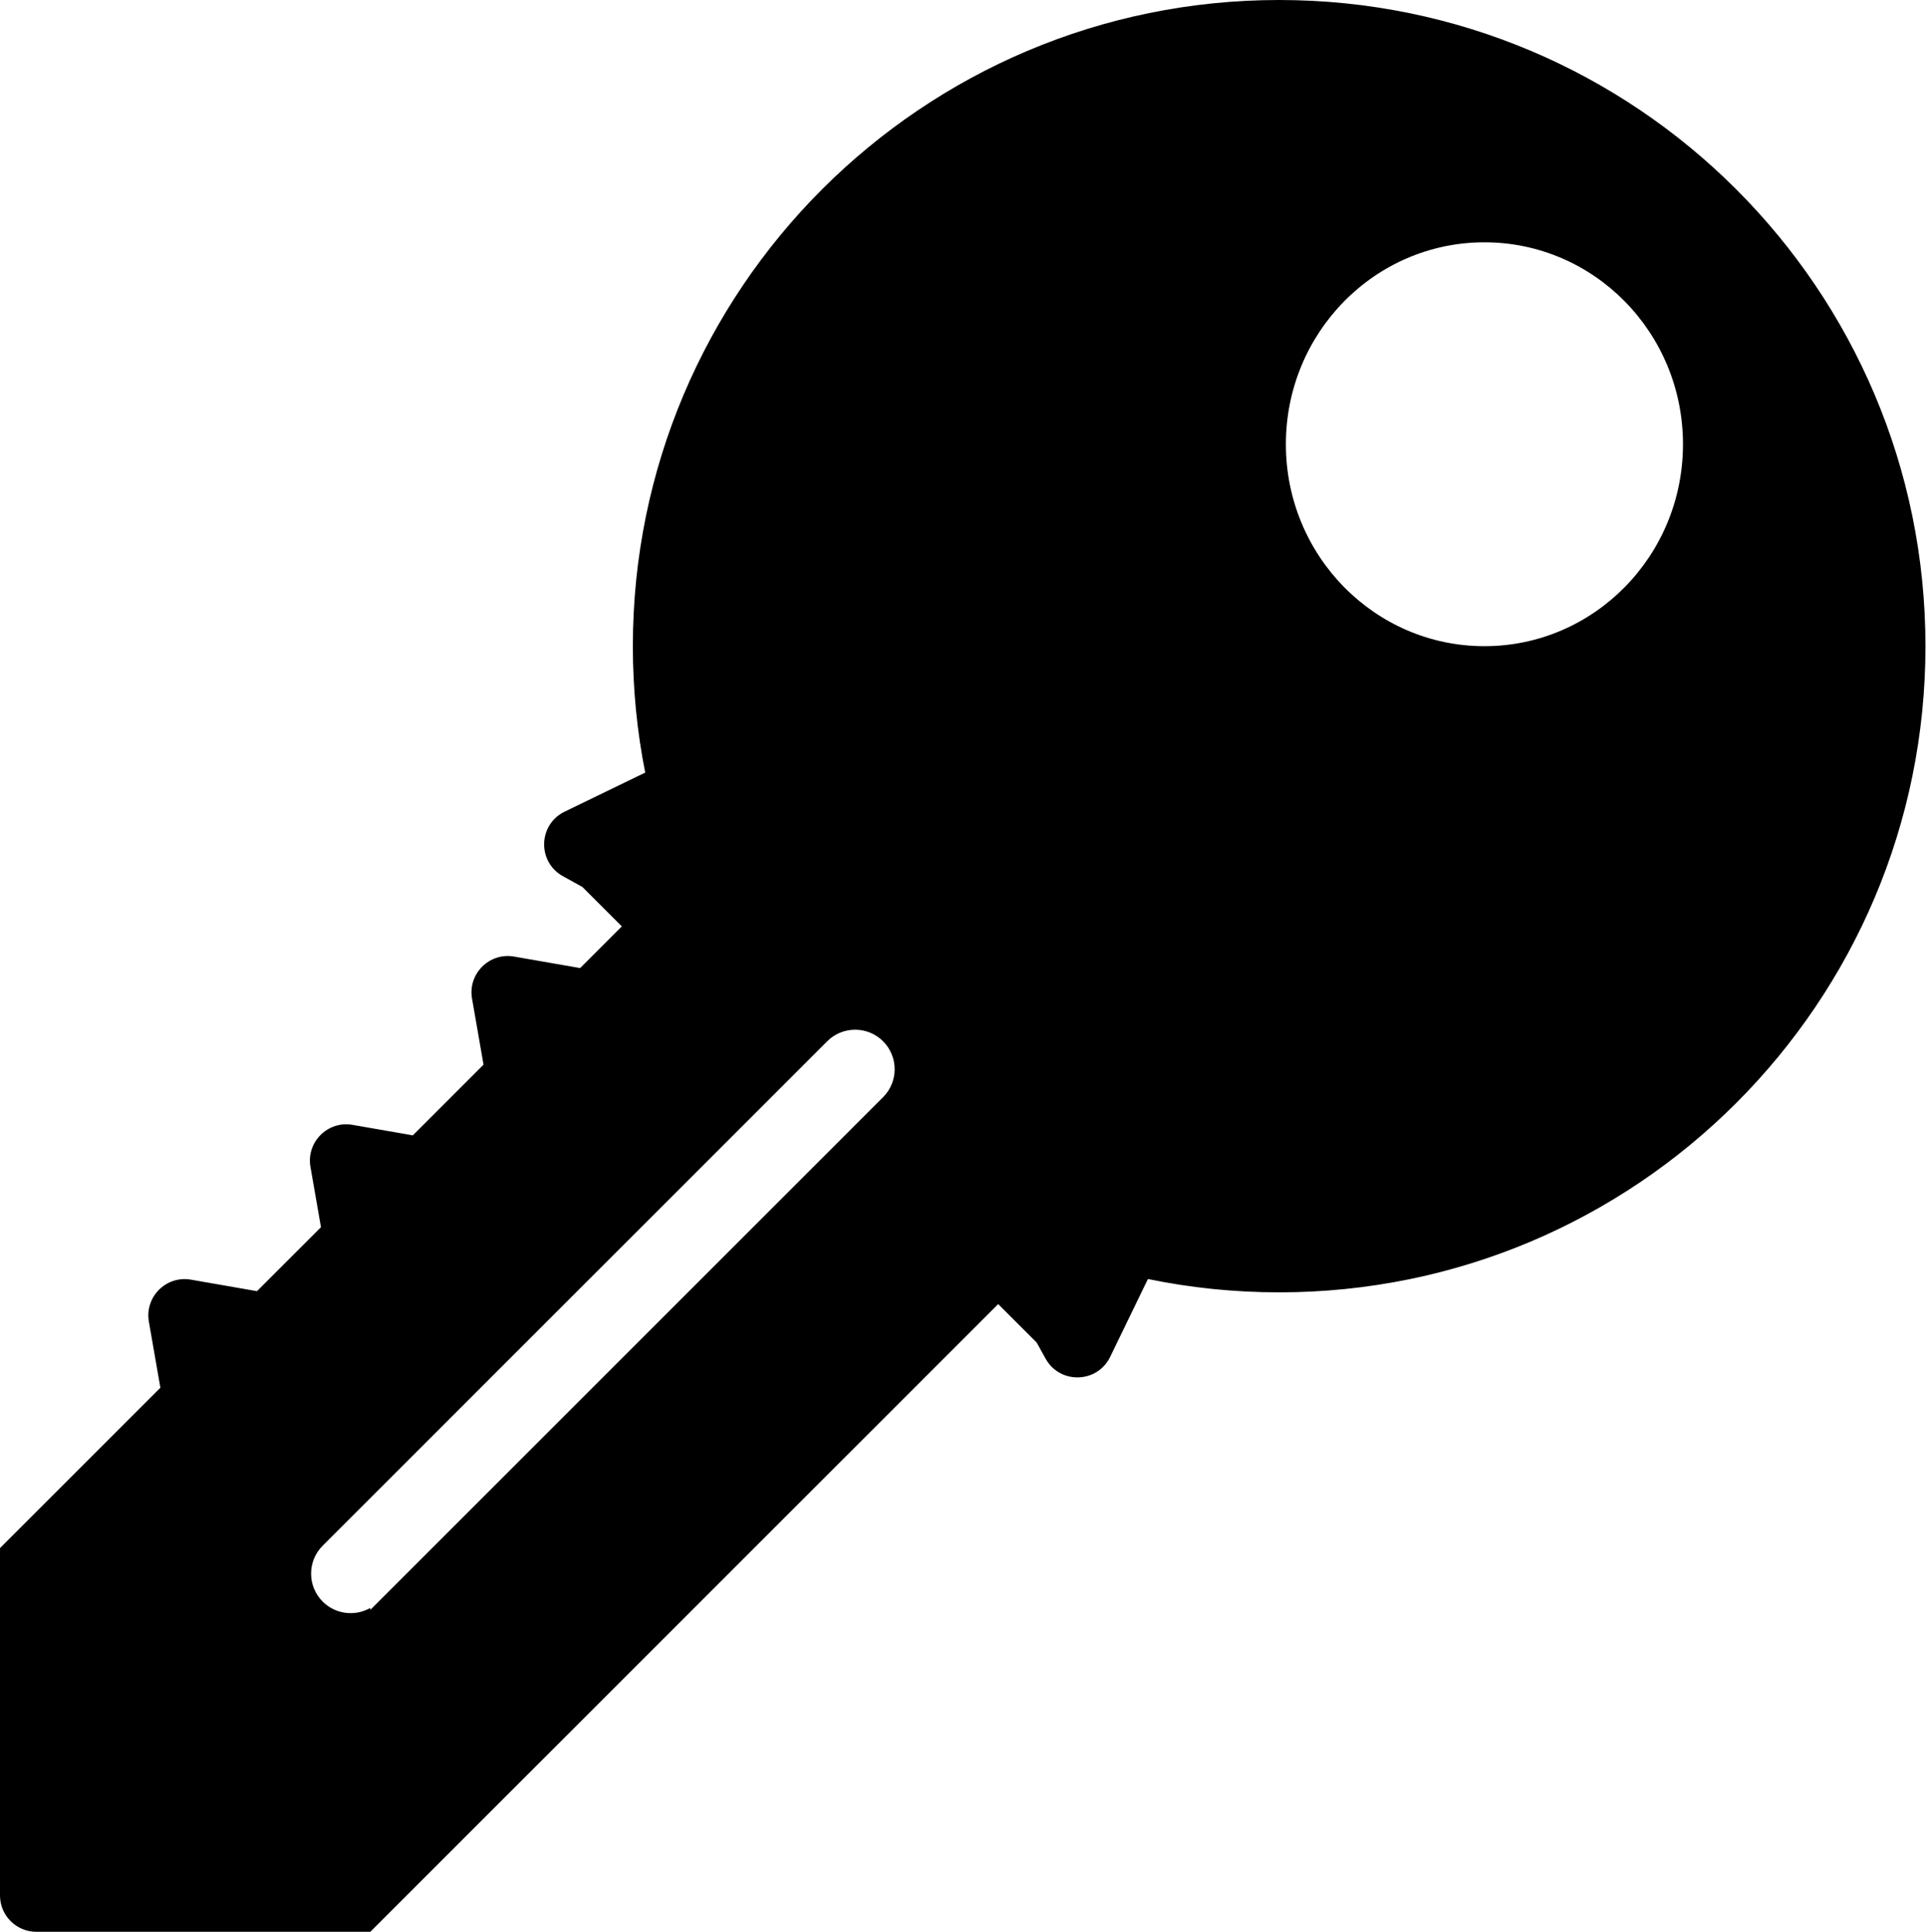<?xml version="1.0" encoding="UTF-8"?> <svg xmlns="http://www.w3.org/2000/svg" width="371" height="372" viewBox="0 0 371 372" fill="none"> <path fill-rule="evenodd" clip-rule="evenodd" d="M370.704 124.432C370.704 193.154 314.994 248.864 246.272 248.864C237.614 248.864 229.163 247.98 221.003 246.297L213.729 261.295C211.255 266.397 204.059 266.594 201.309 261.635L199.585 258.525L192.176 251.117L71.317 371.976L71.289 371.949V372H7C3.134 372 0 368.866 0 365V298.118H0.014L0.005 298.109L30.879 267.235L28.664 254.517C27.832 249.743 31.987 245.588 36.761 246.42L49.479 248.635L61.795 236.319L59.772 224.705C58.94 219.931 63.095 215.776 67.869 216.608L79.483 218.631L93.095 205.019L90.88 192.301C90.048 187.527 94.203 183.372 98.977 184.204L111.695 186.419L119.721 178.393L112.136 170.808L108.368 168.719C103.409 165.969 103.606 158.773 108.708 156.299L124.22 148.775C122.658 140.903 121.84 132.763 121.84 124.432C121.84 55.71 177.55 0 246.272 0C314.994 0 370.704 55.71 370.704 124.432ZM163.739 217.556L170.017 211.279C172.988 208.307 172.988 203.489 170.017 200.518C167.045 197.546 162.227 197.546 159.255 200.518L62.122 297.651C59.151 300.623 59.151 305.441 62.122 308.412C64.606 310.897 68.382 311.304 71.289 309.634V310.012L163.742 217.559C163.741 217.558 163.74 217.557 163.739 217.556ZM324.02 85.547C324.02 107.023 306.905 124.432 285.794 124.432C264.682 124.432 247.568 107.023 247.568 85.547C247.568 64.071 264.682 46.662 285.794 46.662C306.905 46.662 324.02 64.071 324.02 85.547Z" fill="black"></path> </svg> 